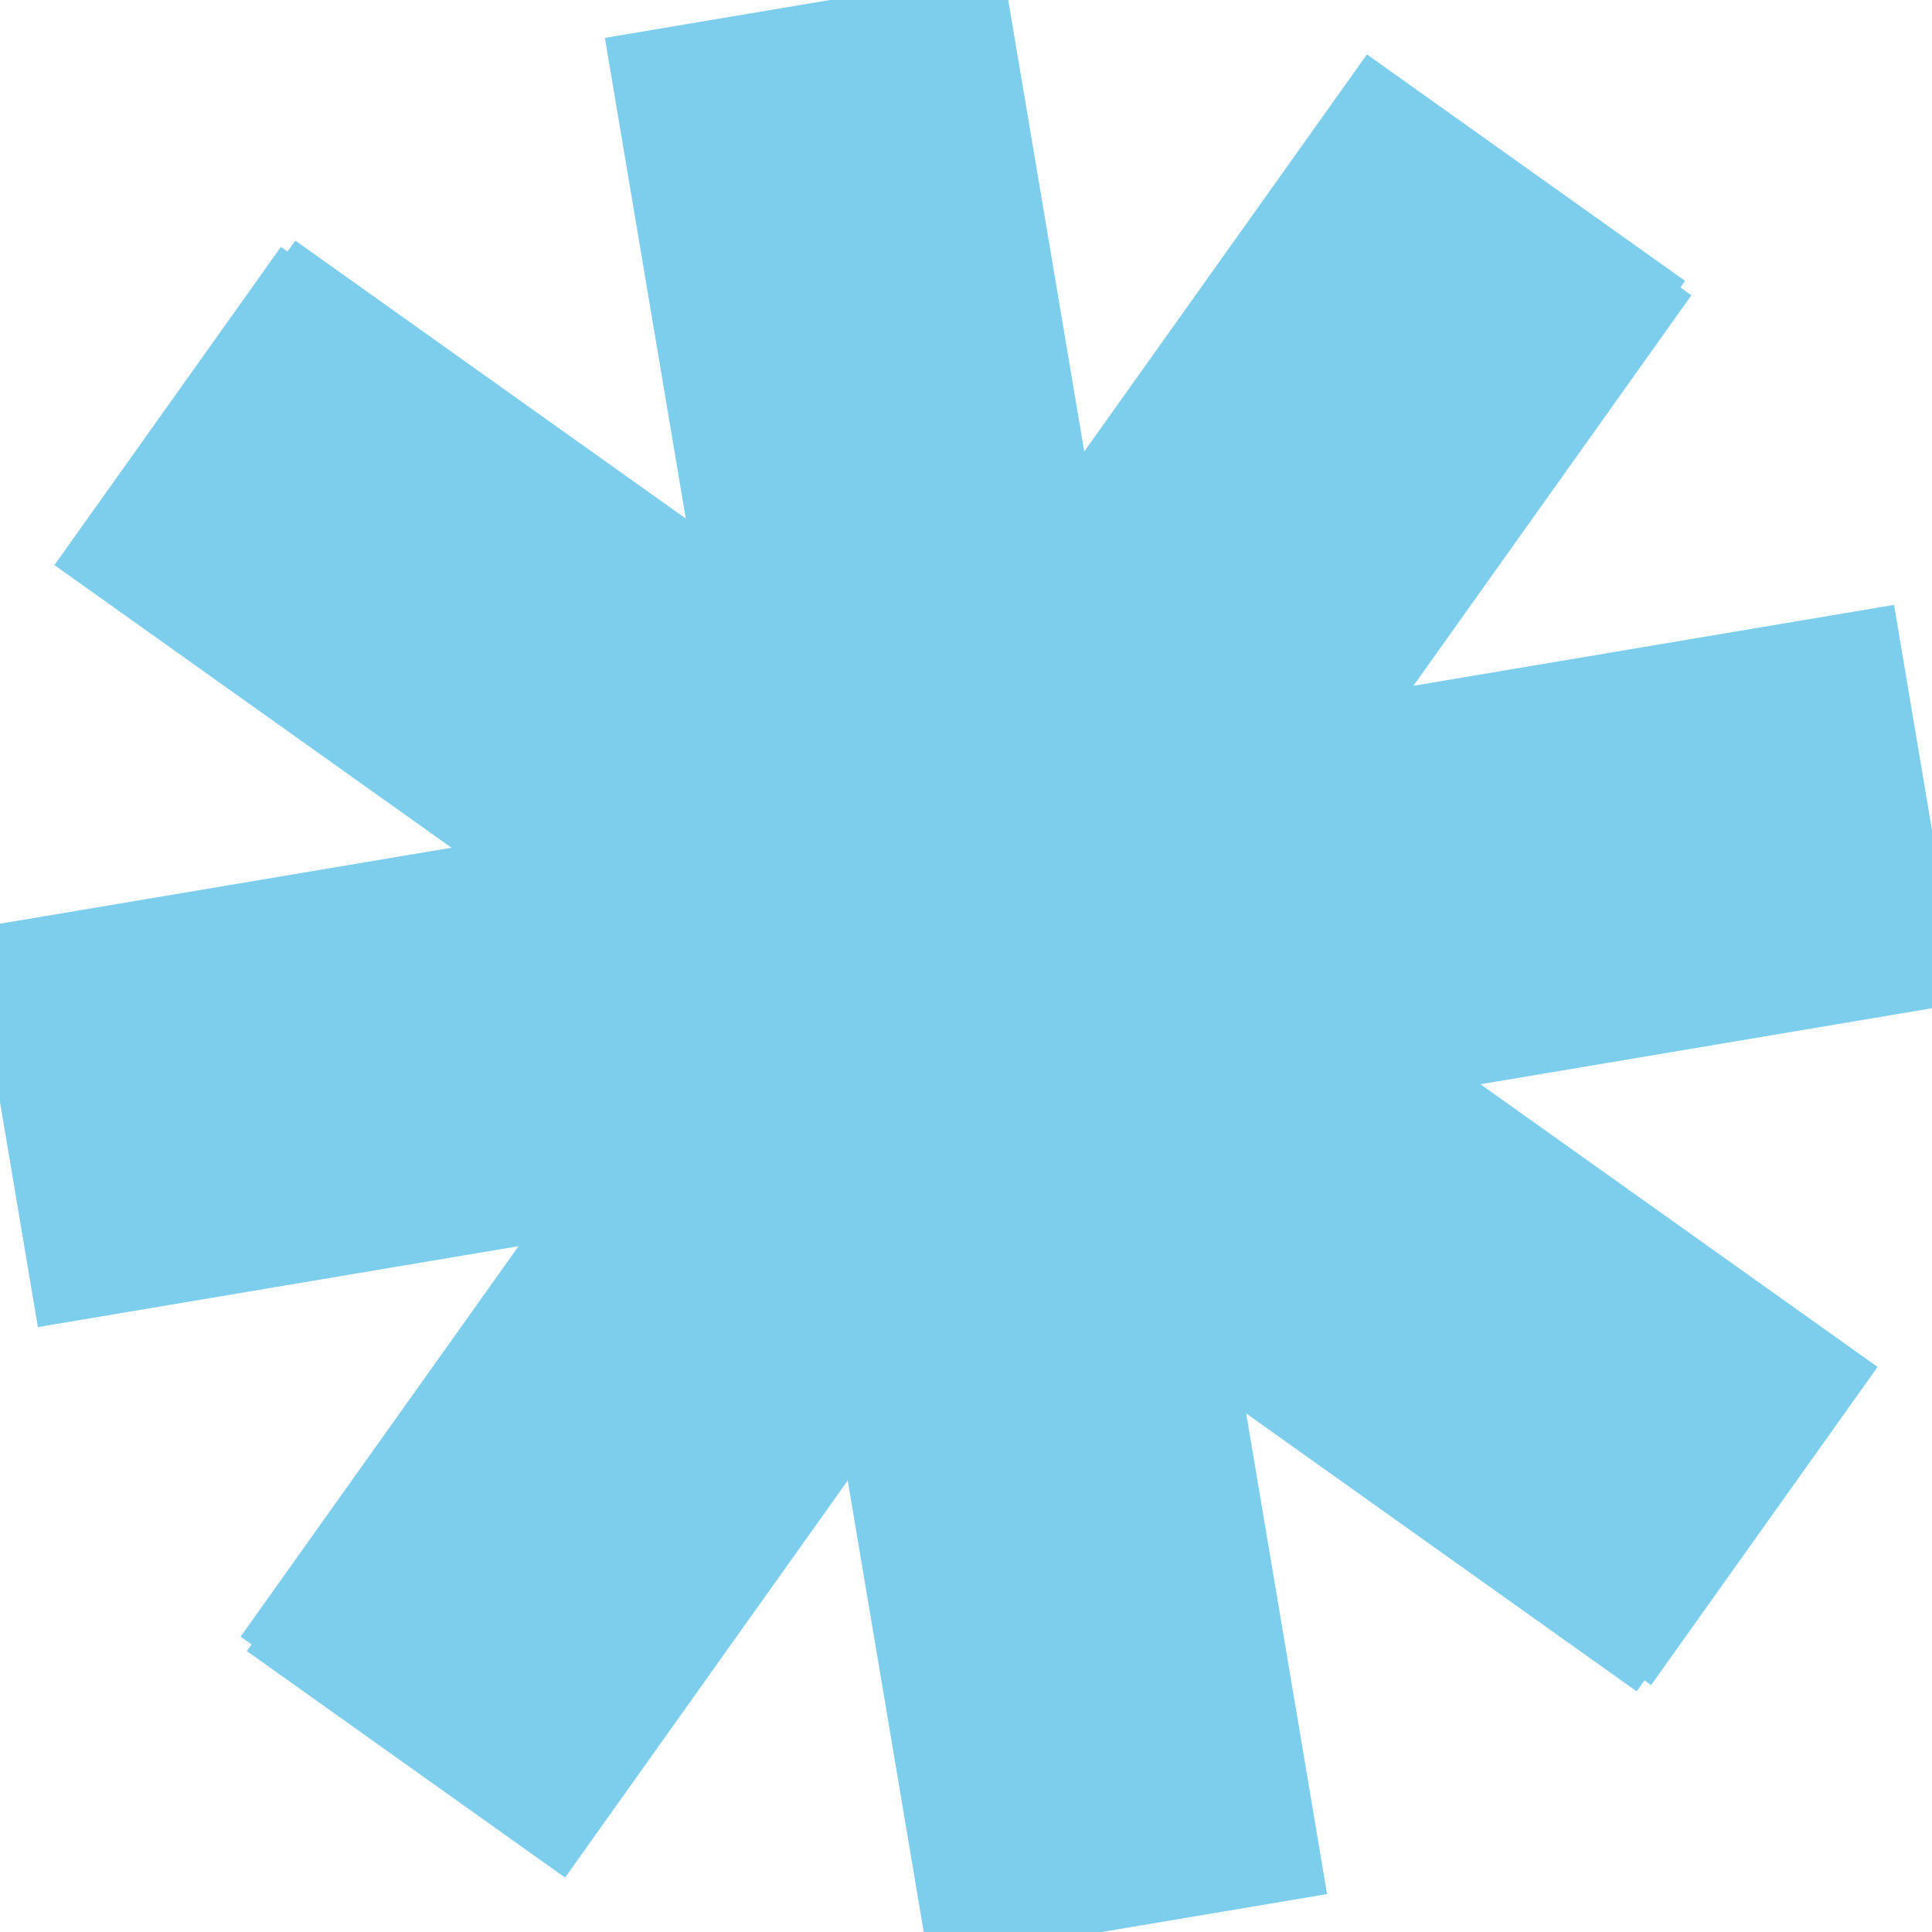 <svg width="554" height="554" viewBox="0 0 554 554" fill="none" xmlns="http://www.w3.org/2000/svg">
<g clip-path="url(#clip0_343_256)">
<path d="M550.777 232.866L1.567 325.318" stroke="#7DCDEC" stroke-width="112" stroke-miterlimit="10"/>
<path d="M501.79 439.381L48.077 116.414" stroke="#7DCDEC" stroke-width="112" stroke-miterlimit="10"/>
<path d="M321.121 550.777L228.67 1.567" stroke="#7DCDEC" stroke-width="112" stroke-miterlimit="10"/>
<path d="M114.607 501.79L437.586 48.077" stroke="#7DCDEC" stroke-width="112" stroke-miterlimit="10"/>
<path d="M3.223 321.121L552.42 228.67" stroke="#7DCDEC" stroke-width="112" stroke-miterlimit="10"/>
<path d="M52.197 114.606L505.923 437.586" stroke="#7DCDEC" stroke-width="112" stroke-miterlimit="10"/>
<path d="M232.866 3.223L325.318 552.42" stroke="#7DCDEC" stroke-width="112" stroke-miterlimit="10"/>
<path d="M439.381 52.197L116.414 505.923" stroke="#7DCDEC" stroke-width="112" stroke-miterlimit="10"/>
</g>
<defs>
<clipPath id="clip0_343_256">
<rect width="554" height="554" fill="white"/>
</clipPath>
</defs>
</svg>
